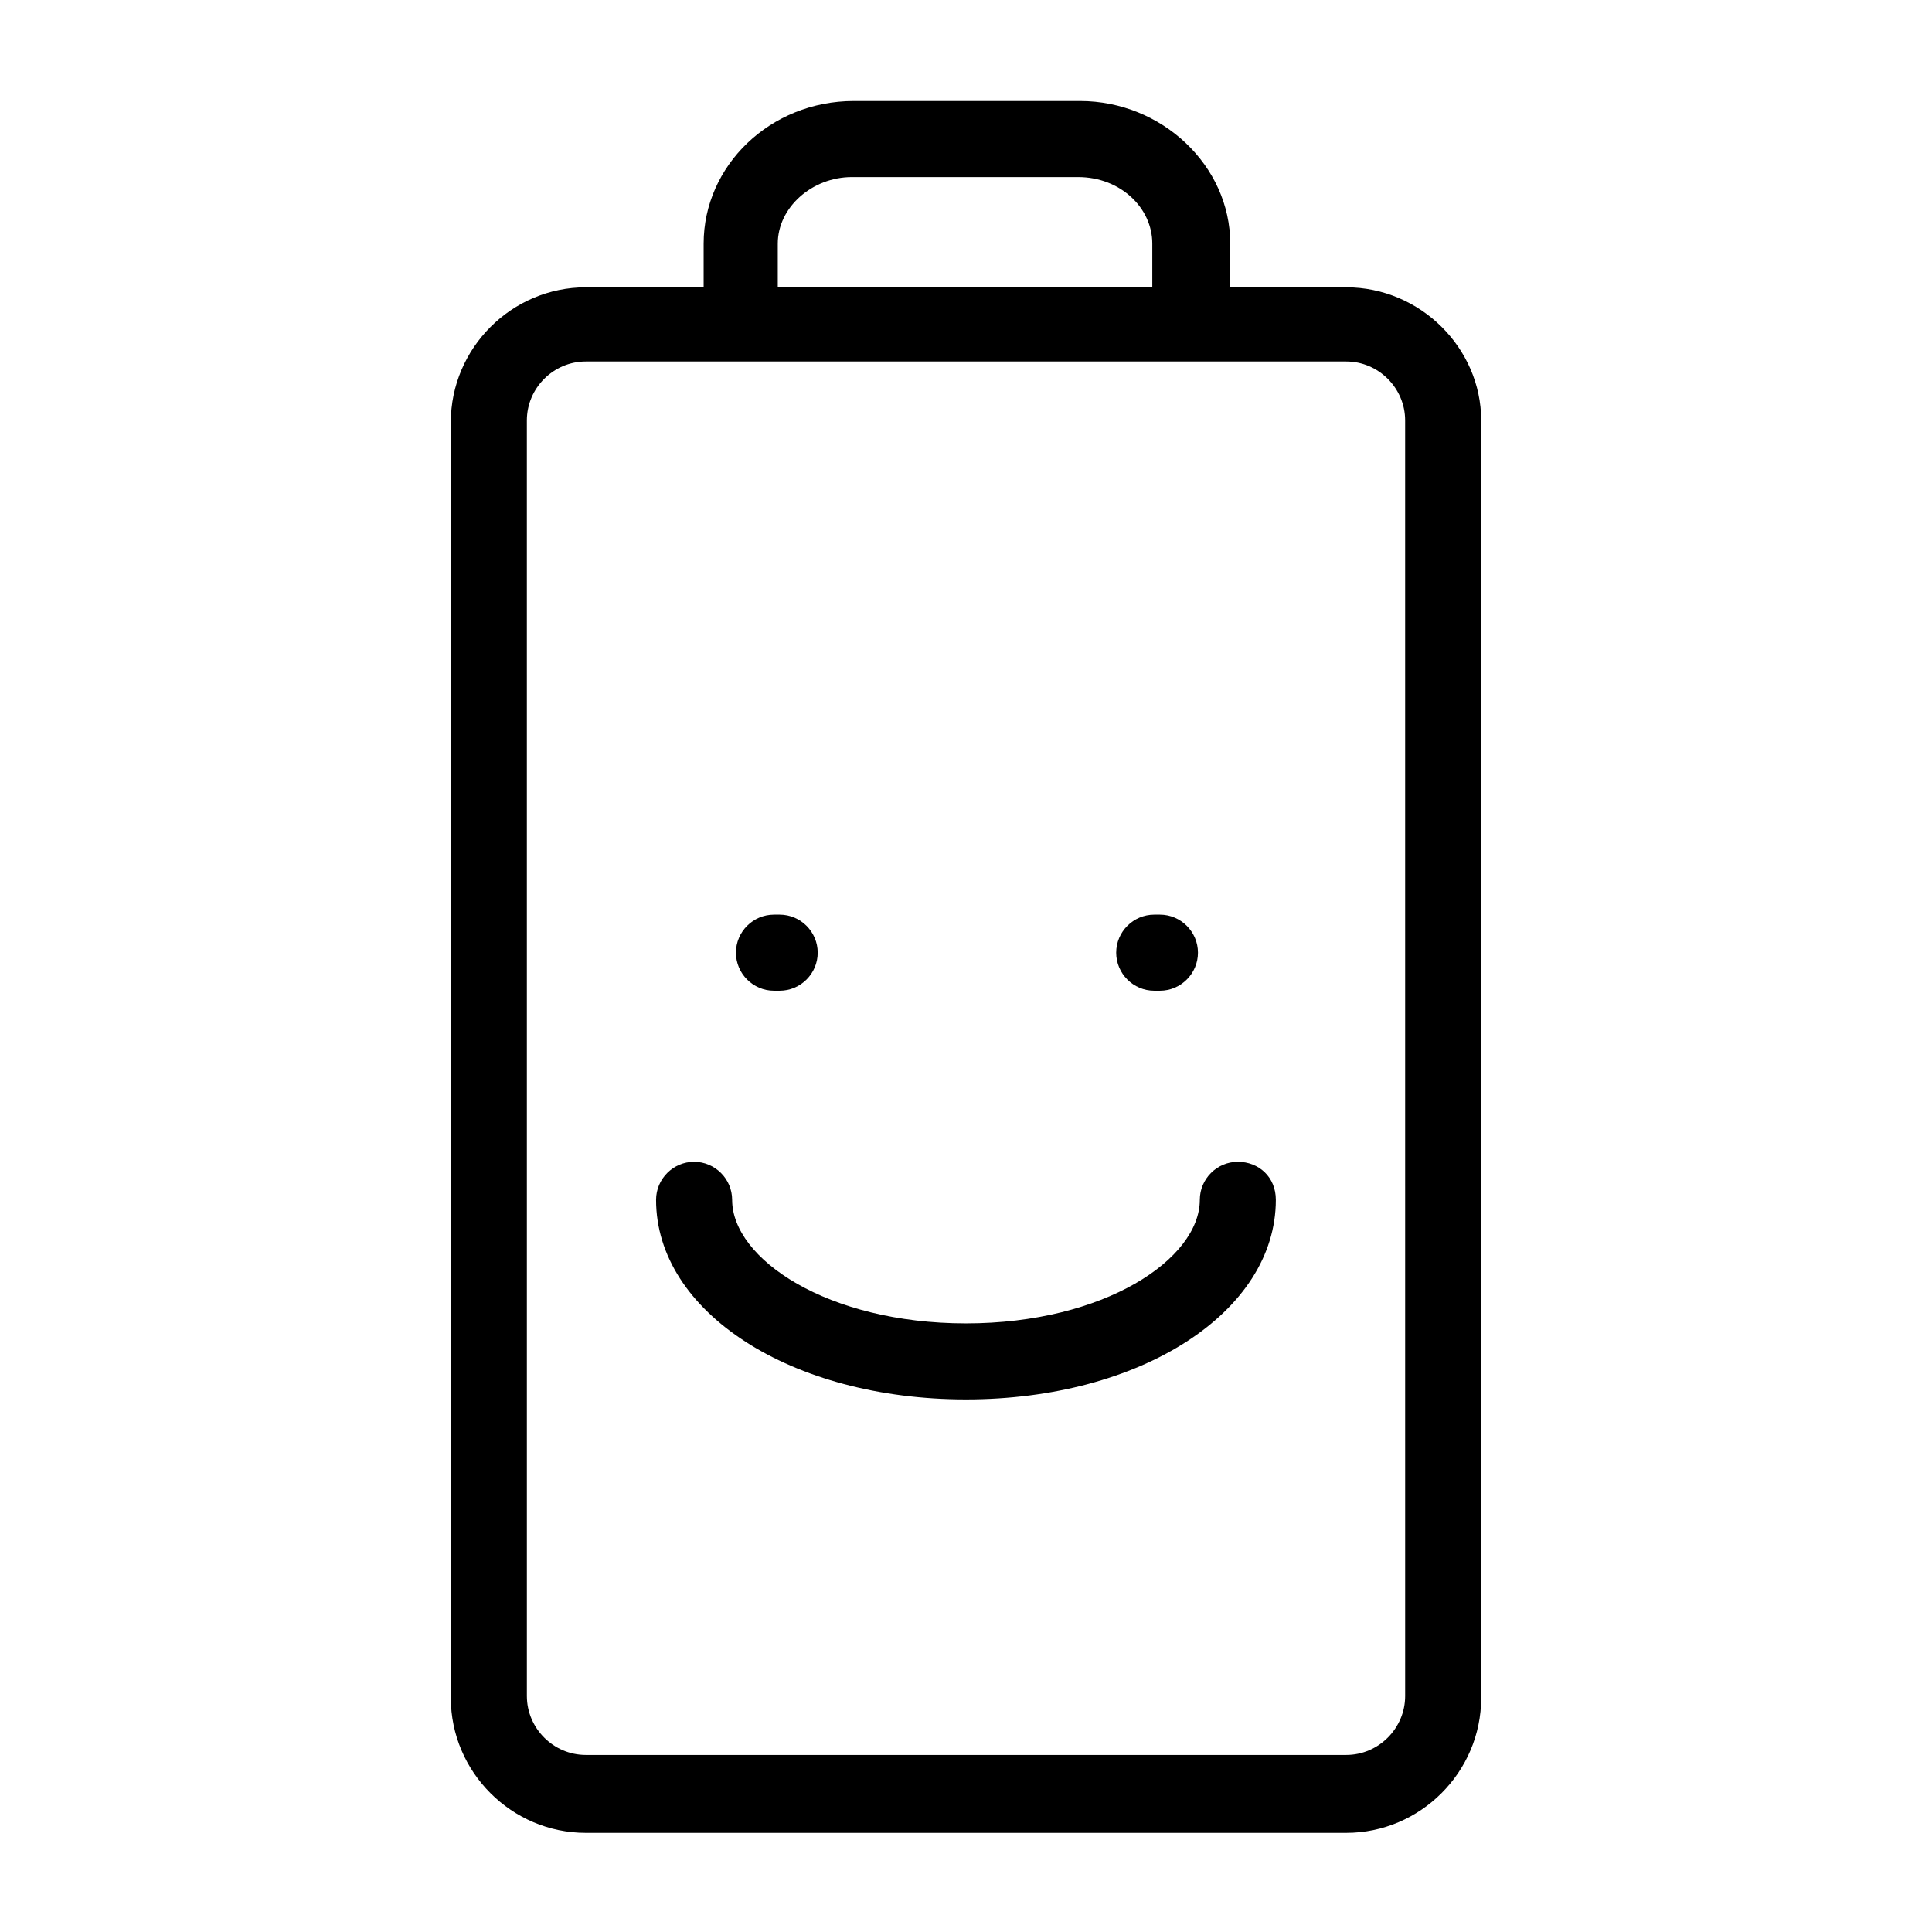 <?xml version="1.0" encoding="UTF-8"?>
<!-- Uploaded to: ICON Repo, www.svgrepo.com, Generator: ICON Repo Mixer Tools -->
<svg fill="#000000" width="800px" height="800px" version="1.1" viewBox="144 144 512 512" xmlns="http://www.w3.org/2000/svg">
 <g>
  <path d="m500.76 220.14h-30.73l-0.004-11.586c0-20.656-18.137-37.785-39.801-37.785h-59.953c-22.168 0-39.801 17.129-39.801 37.785v11.586h-31.234c-19.648 0-35.77 16.121-35.77 35.77v338.05c0 19.648 16.121 35.77 35.77 35.77h201.52c19.648 0 35.77-16.121 35.77-35.77v-338.55c0-19.145-16.121-35.27-35.77-35.27zm-150.64-11.586c0-9.574 9.07-17.633 19.648-17.633h59.953c11.082 0 19.648 8.062 19.648 17.633v11.586h-99.25zm166.26 384.91c0 8.566-7.055 15.617-15.617 15.617h-201.52c-8.566 0-15.617-7.055-15.617-15.617l-0.004-338.05c0-8.566 7.055-15.617 15.617-15.617h201.52c8.566 0 15.617 7.055 15.617 15.617z"/>
  <path d="m449.88 406.55h1.512c5.543 0 10.078-4.535 10.078-10.078s-4.535-10.078-10.078-10.078h-1.512c-5.543 0-10.078 4.535-10.078 10.078 0.004 5.547 4.535 10.078 10.078 10.078z"/>
  <path d="m349.11 406.55h1.512c5.543 0 10.078-4.535 10.078-10.078s-4.535-10.078-10.078-10.078h-1.512c-5.543 0-10.078 4.535-10.078 10.078 0.004 5.547 4.535 10.078 10.078 10.078z"/>
  <path d="m472.04 451.89c-5.543 0-10.078 4.535-10.078 10.078 0 15.617-25.191 32.746-61.969 32.746s-61.969-17.129-61.969-32.746c0-5.543-4.535-10.078-10.078-10.078s-10.078 4.535-10.078 10.078c0 29.727 35.77 52.898 82.121 52.898 46.352 0 82.121-23.176 82.121-52.898 0.008-6.047-4.527-10.078-10.07-10.078z"/>
 </g>
</svg>